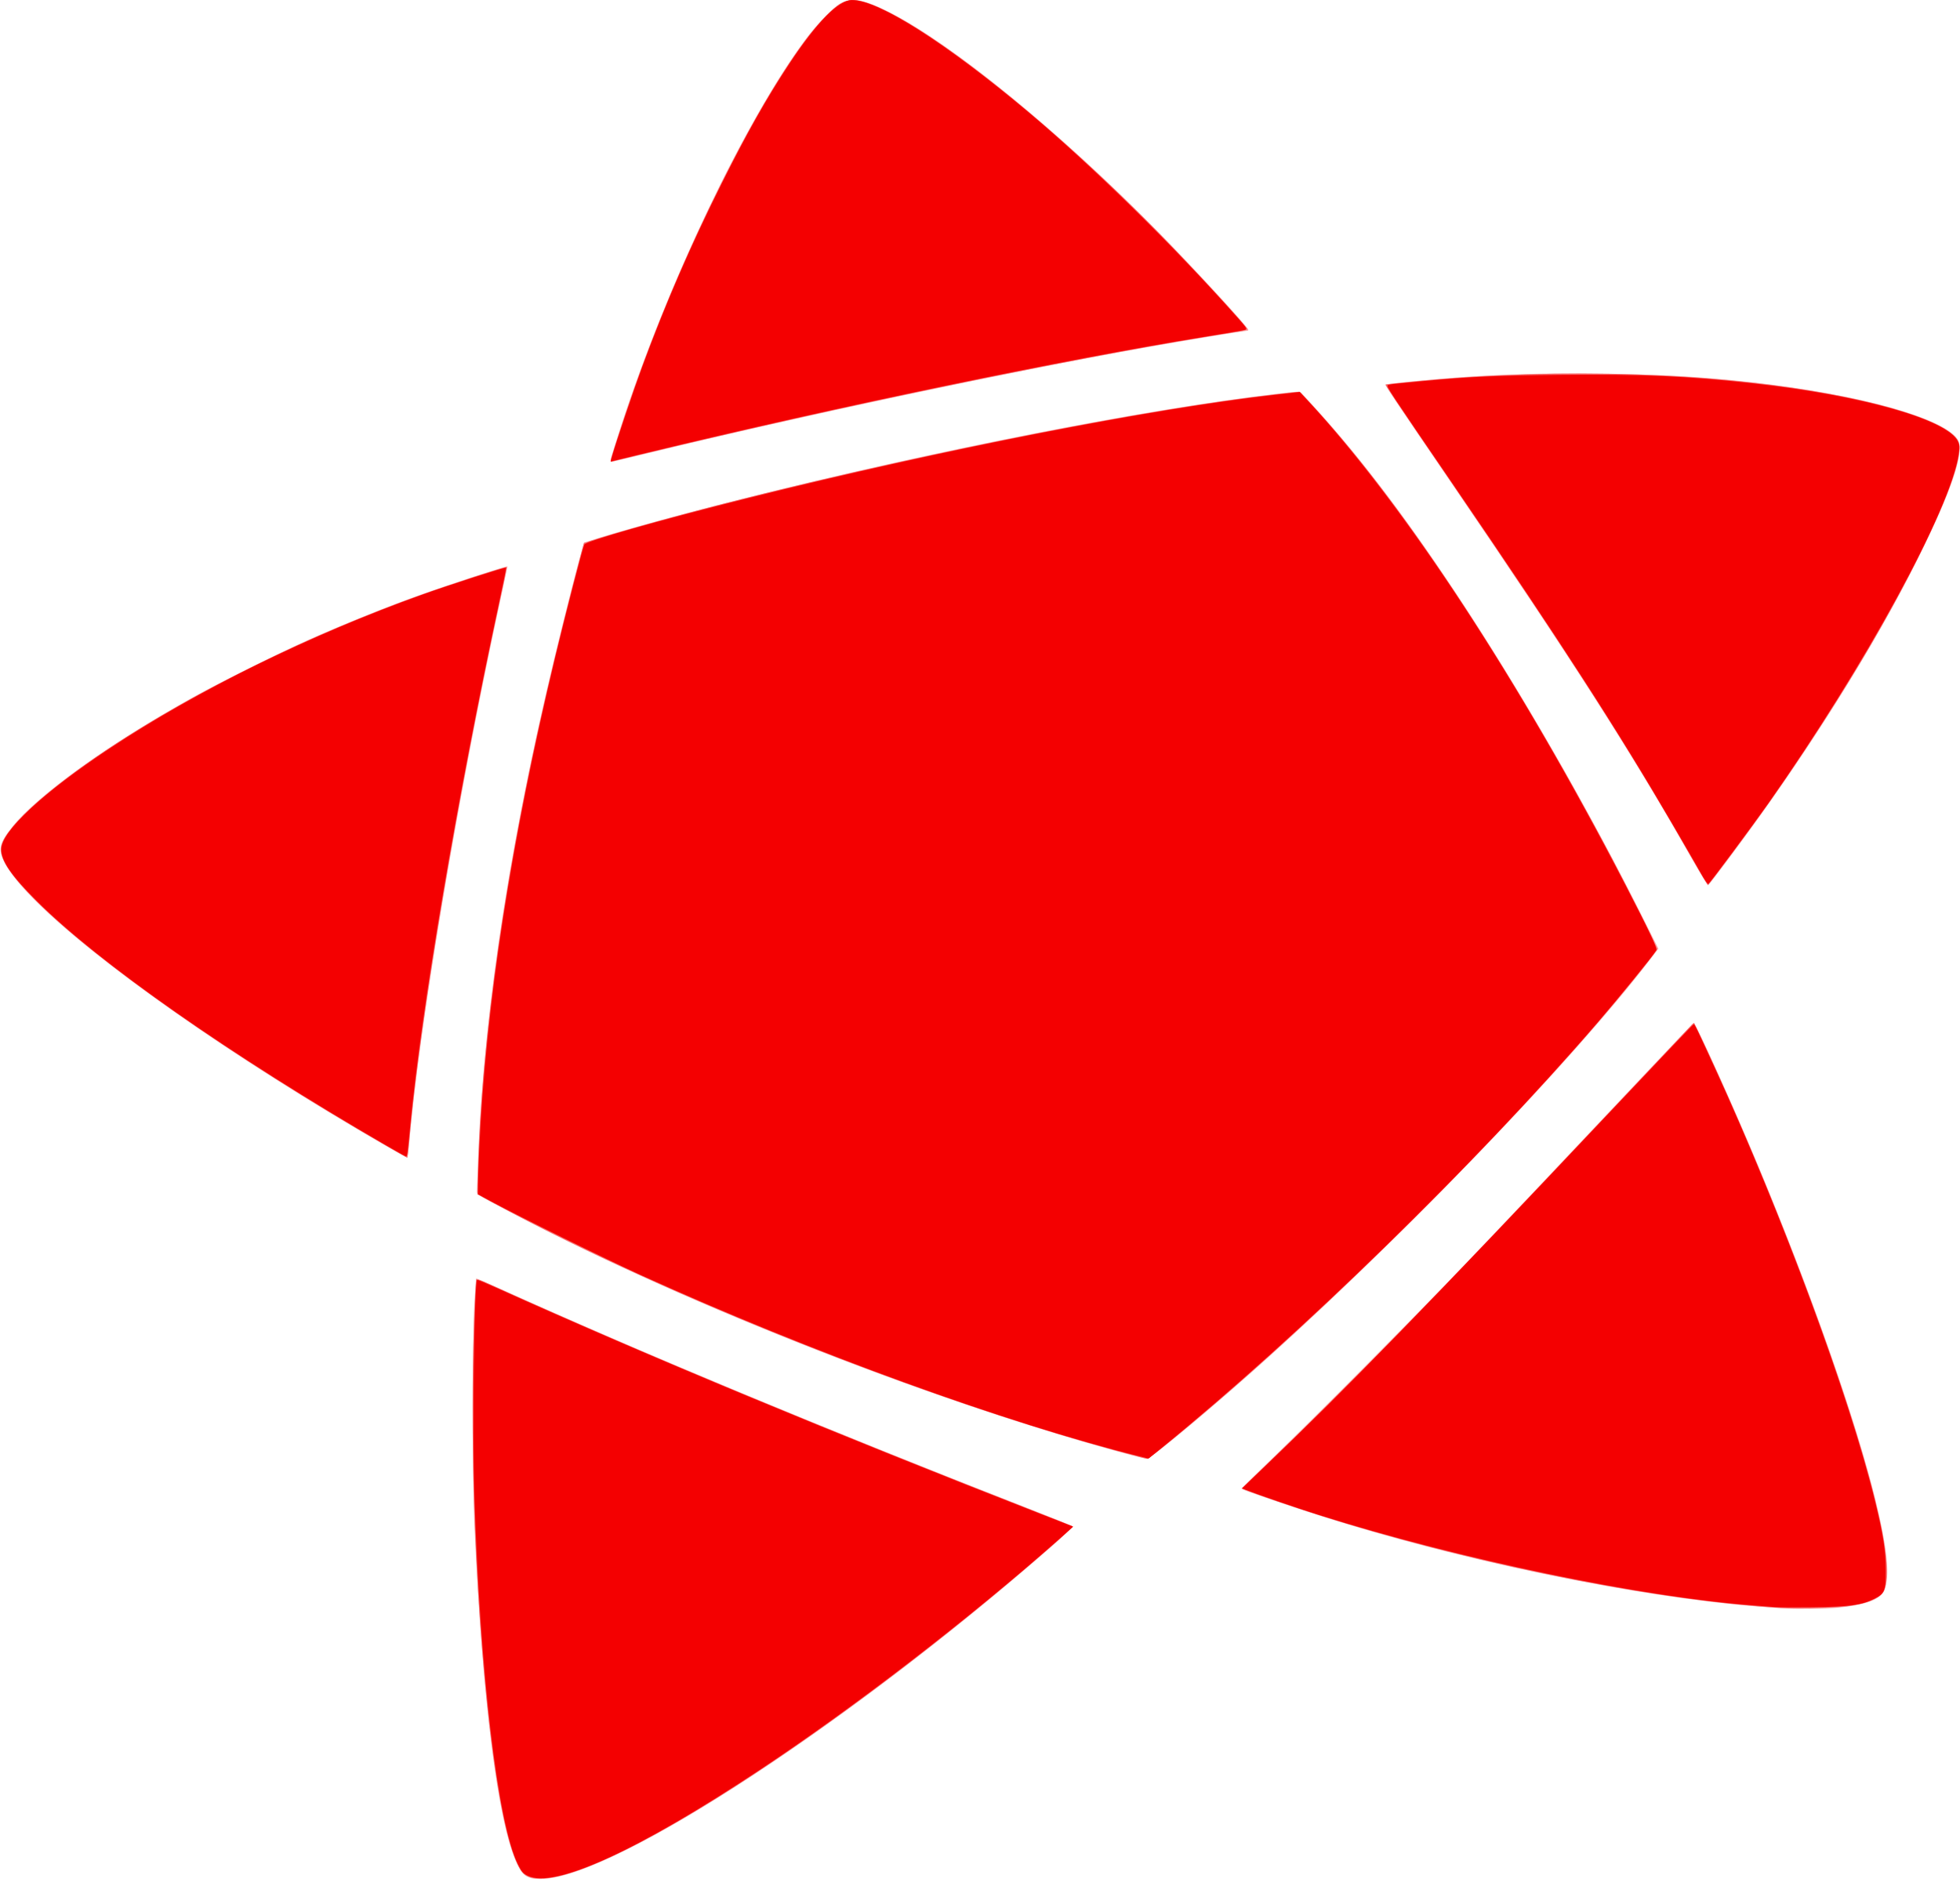 <svg width="202" height="194" viewBox="0 0 202 194" fill="none" xmlns="http://www.w3.org/2000/svg">
<path d="M54.758 193.611C54.032 193.388 53.77 193.121 53.289 192.113C51.287 187.916 49.69 175.167 48.877 156.908C48.675 152.364 48.676 138.007 48.878 134.506C48.963 133.034 49.051 131.812 49.074 131.789C49.097 131.767 49.984 132.142 51.047 132.623C65.641 139.232 84.85 147.231 105.705 155.382C108.317 156.403 110.499 157.281 110.555 157.333C110.611 157.385 109.652 158.306 108.424 159.379C87.632 177.563 63.794 193.187 56.098 193.678C55.587 193.71 54.984 193.68 54.758 193.611ZM183.516 165.777C169.576 164.932 149.169 160.691 133.225 155.325C128.396 153.699 127.917 153.526 127.958 153.422C127.975 153.379 129.441 151.947 131.216 150.24C135.437 146.181 145.555 135.984 150.701 130.605C154.702 126.422 160.509 120.286 169.803 110.421C172.373 107.692 174.517 105.459 174.566 105.459C174.763 105.459 178.685 114.143 181.11 119.95C186.643 133.201 191.301 146.467 193.315 154.716C194.525 159.669 194.799 162.579 194.189 163.96C193.773 164.898 192.248 165.458 189.361 165.731C188.146 165.846 185.054 165.87 183.516 165.777ZM116.664 150.019C97.24 144.855 71.277 134.738 53.351 125.349C49.216 123.183 49.142 123.139 49.144 122.831C49.145 122.686 49.2 121.171 49.266 119.463C49.891 103.454 52.783 85.176 57.985 64.362C59.327 58.993 60.095 56.105 60.214 55.984C60.506 55.683 69.045 53.291 76.601 51.392C96.403 46.417 117.538 42.258 131.334 40.623C133.821 40.328 133.959 40.323 134.148 40.525C139.536 46.301 144.326 52.513 150.08 61.188C156.666 71.117 163.67 83.308 169.622 95.205L170.919 97.798L170.011 98.98C162.167 109.192 145.36 126.705 130.791 139.846C125.521 144.6 118.594 150.401 118.208 150.384C118.096 150.379 117.401 150.214 116.664 150.019ZM39.332 117.867C19.765 106.552 3.257 94.268 0.494 88.967C-0.227 87.584 -0.092 86.926 1.261 85.229C3.858 81.971 11.193 76.715 19.917 71.861C22.664 70.332 28.548 67.405 31.79 65.953C35.046 64.496 39.85 62.556 43.053 61.406C46.287 60.245 52.308 58.283 52.308 58.389C52.308 58.409 51.949 60.09 51.509 62.124C47.051 82.765 43.107 106.404 42.13 118.337C42.085 118.889 42.011 119.341 41.965 119.341C41.92 119.341 40.735 118.678 39.332 117.867ZM174.387 88.556C168.229 77.709 162.183 68.259 149.598 49.81C143.542 40.933 142.729 39.718 142.8 39.646C142.885 39.561 147.305 39.119 150.09 38.916C154.986 38.561 159.06 38.453 164.885 38.523C171.407 38.603 175.295 38.822 180.533 39.405C191.447 40.621 200.284 43.062 201.735 45.263C202.532 46.472 201.193 50.517 197.65 57.603C193.615 65.674 187.89 75.006 181.421 84.059C179.442 86.828 176.204 91.164 176.039 91.266C175.993 91.295 175.249 90.075 174.387 88.556ZM62.97 47.222C63.017 47.005 63.466 45.566 63.966 44.026C68.755 29.274 76.783 12.443 83.045 4.024C84.177 2.502 85.827 0.794 86.587 0.358C87.738 -0.304 89.038 -0.073 91.661 1.259C98.212 4.587 109.072 13.465 119.343 23.89C123.153 27.757 128.659 33.738 128.659 34.01C128.659 34.061 128.589 34.102 128.504 34.102C128.215 34.102 121.68 35.178 118.186 35.801C103.546 38.413 82.263 42.936 66.63 46.758C64.695 47.231 63.06 47.618 62.997 47.618C62.931 47.618 62.92 47.45 62.97 47.222Z" fill="#FAA6A7"/>
<path d="M55.094 193.61C54.054 193.452 53.654 193.046 53.065 191.552C50.114 184.056 48.02 155.535 48.909 134.928C48.977 133.354 49.055 132 49.082 131.919C49.116 131.819 49.518 131.95 50.325 132.325C52.661 133.411 61.09 137.127 65.704 139.107C77.204 144.04 90.738 149.559 105.824 155.467C108.3 156.437 110.395 157.269 110.479 157.316C110.577 157.371 109.746 158.173 108.124 159.59C86.236 178.695 61.471 194.582 55.094 193.61ZM184.126 165.784C169.521 165.021 146.936 160.195 130.151 154.249C128.996 153.84 128.051 153.472 128.051 153.431C128.051 153.39 129.875 151.598 132.105 149.449C138.06 143.707 145.532 136.112 154.536 126.646C159.343 121.592 173.821 106.243 174.221 105.776C174.398 105.568 174.57 105.426 174.602 105.459C174.634 105.493 175.195 106.671 175.848 108.078C183.164 123.828 190.356 143.027 193.182 154.35C194.423 159.321 194.755 162.476 194.191 163.928C193.904 164.667 192.608 165.246 190.541 165.557C189.35 165.736 185.695 165.866 184.126 165.784ZM115.447 149.652C95.477 144.244 68.847 133.674 50.909 124.035L49.204 123.119L49.286 120.163C49.608 108.538 51.532 93.892 54.76 78.487C55.981 72.662 57.956 64.423 59.971 56.751L60.179 55.96L62.728 55.19C81.023 49.668 114.939 42.491 131.417 40.655L133.93 40.375L134.903 41.409C144.023 51.099 155.589 68.541 166.193 88.594C167.834 91.697 170.793 97.635 170.789 97.817C170.785 98.005 168.085 101.389 165.6 104.32C155.708 115.985 139.81 131.98 127.016 143.14C123.094 146.56 118.44 150.4 118.234 150.385C118.175 150.381 116.921 150.051 115.447 149.652ZM40.315 118.407C23.459 108.642 9.587 98.903 3.292 92.415C1.152 90.209 0.225 88.857 0.102 87.761C0.007 86.919 0.588 85.955 2.189 84.3C8.82 77.444 24.882 68.29 40.924 62.225C44.135 61.011 51.788 58.456 52.213 58.456C52.246 58.456 52.089 59.291 51.864 60.313C47.417 80.465 43.261 105.035 42.184 117.545C42.099 118.533 41.999 119.338 41.963 119.333C41.927 119.328 41.185 118.912 40.315 118.407ZM174.075 87.955C167.86 77.071 161.957 67.853 149.723 49.932C144.014 41.568 142.753 39.694 142.806 39.644C142.828 39.623 144.024 39.49 145.464 39.349C160.955 37.82 177.425 38.384 189.91 40.87C196.937 42.269 201.621 44.18 201.92 45.768C202.342 48.015 198.55 56.63 192.798 66.493C189.948 71.379 185.88 77.69 182.346 82.71C180.518 85.307 176.119 91.212 176.013 91.212C175.97 91.212 175.098 89.746 174.075 87.955ZM62.975 47.293C63.019 47.103 63.617 45.25 64.303 43.174C66.971 35.099 70.198 27.262 74.061 19.472C78.349 10.823 82.294 4.482 85.189 1.582C86.819 -0.05 87.612 -0.29 89.399 0.31C95.567 2.381 109.55 13.624 121.351 26.004C124.453 29.258 128.498 33.703 128.553 33.919C128.57 33.986 128.286 34.086 127.922 34.141C117.541 35.705 99.33 39.263 82.97 42.923C76.579 44.353 64.178 47.257 63.112 47.573C62.927 47.628 62.906 47.586 62.975 47.293Z" fill="#F86769"/>
<path d="M54.373 193.348C53.911 193.115 53.763 192.94 53.385 192.184C51.29 187.994 49.466 172.507 48.885 153.985C48.676 147.31 48.875 132.231 49.176 131.93C49.204 131.902 50.153 132.297 51.285 132.808C66.457 139.654 86.24 147.874 107.243 156.06L110.608 157.372L109.089 158.714C99.787 166.934 88.207 175.862 78.427 182.355C65.749 190.772 57.101 194.724 54.373 193.348ZM182.967 165.666C182.733 165.641 181.719 165.559 180.715 165.485C169.227 164.641 150.276 160.697 135.962 156.172C133.739 155.469 129.588 154.046 128.359 153.565L128 153.425L130.247 151.278C138.532 143.362 147.834 133.81 165.53 115.046C170.44 109.84 174.501 105.581 174.554 105.581C174.653 105.581 174.847 105.982 176.729 110.087C183.705 125.301 190.663 144.134 193.261 154.832C194.098 158.278 194.335 159.812 194.345 161.839C194.355 163.97 194.242 164.257 193.19 164.795C191.907 165.451 190.599 165.631 186.803 165.674C184.928 165.695 183.202 165.691 182.967 165.666ZM117.455 150.126C103.739 146.721 83.54 139.377 66.058 131.439C62.447 129.799 53.378 125.337 50.633 123.848L49.263 123.105L49.264 122.167C49.264 121.651 49.32 120.023 49.387 118.55C50.078 103.459 52.65 86.801 57.247 67.65C58.294 63.288 60.068 56.431 60.225 56.136C60.422 55.769 67.891 53.651 77.148 51.338C97.09 46.355 118.626 42.139 131.641 40.668L133.955 40.407L134.728 41.242C144.764 52.08 156.491 69.957 167.507 91.212C169.956 95.937 170.822 97.759 170.708 97.947C170.364 98.519 166.769 102.939 164.649 105.399C152.032 120.036 134.027 137.605 119.647 149.312L118.368 150.353L117.455 150.126ZM39.765 118.045C23.773 108.777 10.258 99.321 3.771 92.86C1.188 90.287 0.119 88.722 0.137 87.54C0.166 85.665 4.371 81.75 11.27 77.176C20.393 71.128 31.876 65.481 43.661 61.249C46.177 60.346 52.091 58.443 52.162 58.513C52.183 58.534 51.842 60.215 51.405 62.248C47.059 82.466 43.421 103.928 42.264 116.175C42.017 118.787 41.959 119.221 41.858 119.214C41.812 119.211 40.87 118.685 39.765 118.045ZM175.298 90.016C174.937 89.368 173.618 87.084 172.368 84.941C166.705 75.233 160.91 66.256 149.845 50.054C143.075 40.141 142.856 39.809 143.025 39.704C143.105 39.655 143.563 39.578 144.042 39.533C144.522 39.489 145.763 39.372 146.801 39.274C151.442 38.835 154.348 38.703 160.811 38.642C169.272 38.561 173.918 38.767 180.776 39.528C191.895 40.76 200.718 43.265 201.773 45.488C201.963 45.889 201.973 46.052 201.851 46.868C201.011 52.519 192.214 68.636 182.222 82.833C180.604 85.131 176.224 91.029 176.059 91.132C176.002 91.166 175.66 90.665 175.298 90.016ZM63.106 46.957C63.559 45.395 65.337 40.126 66.191 37.816C68.645 31.18 71.191 25.307 74.401 18.88C76.979 13.719 79.007 10.129 81.355 6.57C84.174 2.297 86.424 0.006 87.802 0.006C90.533 0.006 97.541 4.461 106.008 11.579C112.582 17.106 121.026 25.405 127.553 32.755C128.442 33.756 128.544 33.916 128.342 33.991C128.214 34.039 126.356 34.359 124.213 34.704C109.868 37.01 86.341 41.902 66.598 46.684L62.928 47.574L63.106 46.957Z" fill="#F40001"/>
</svg>
